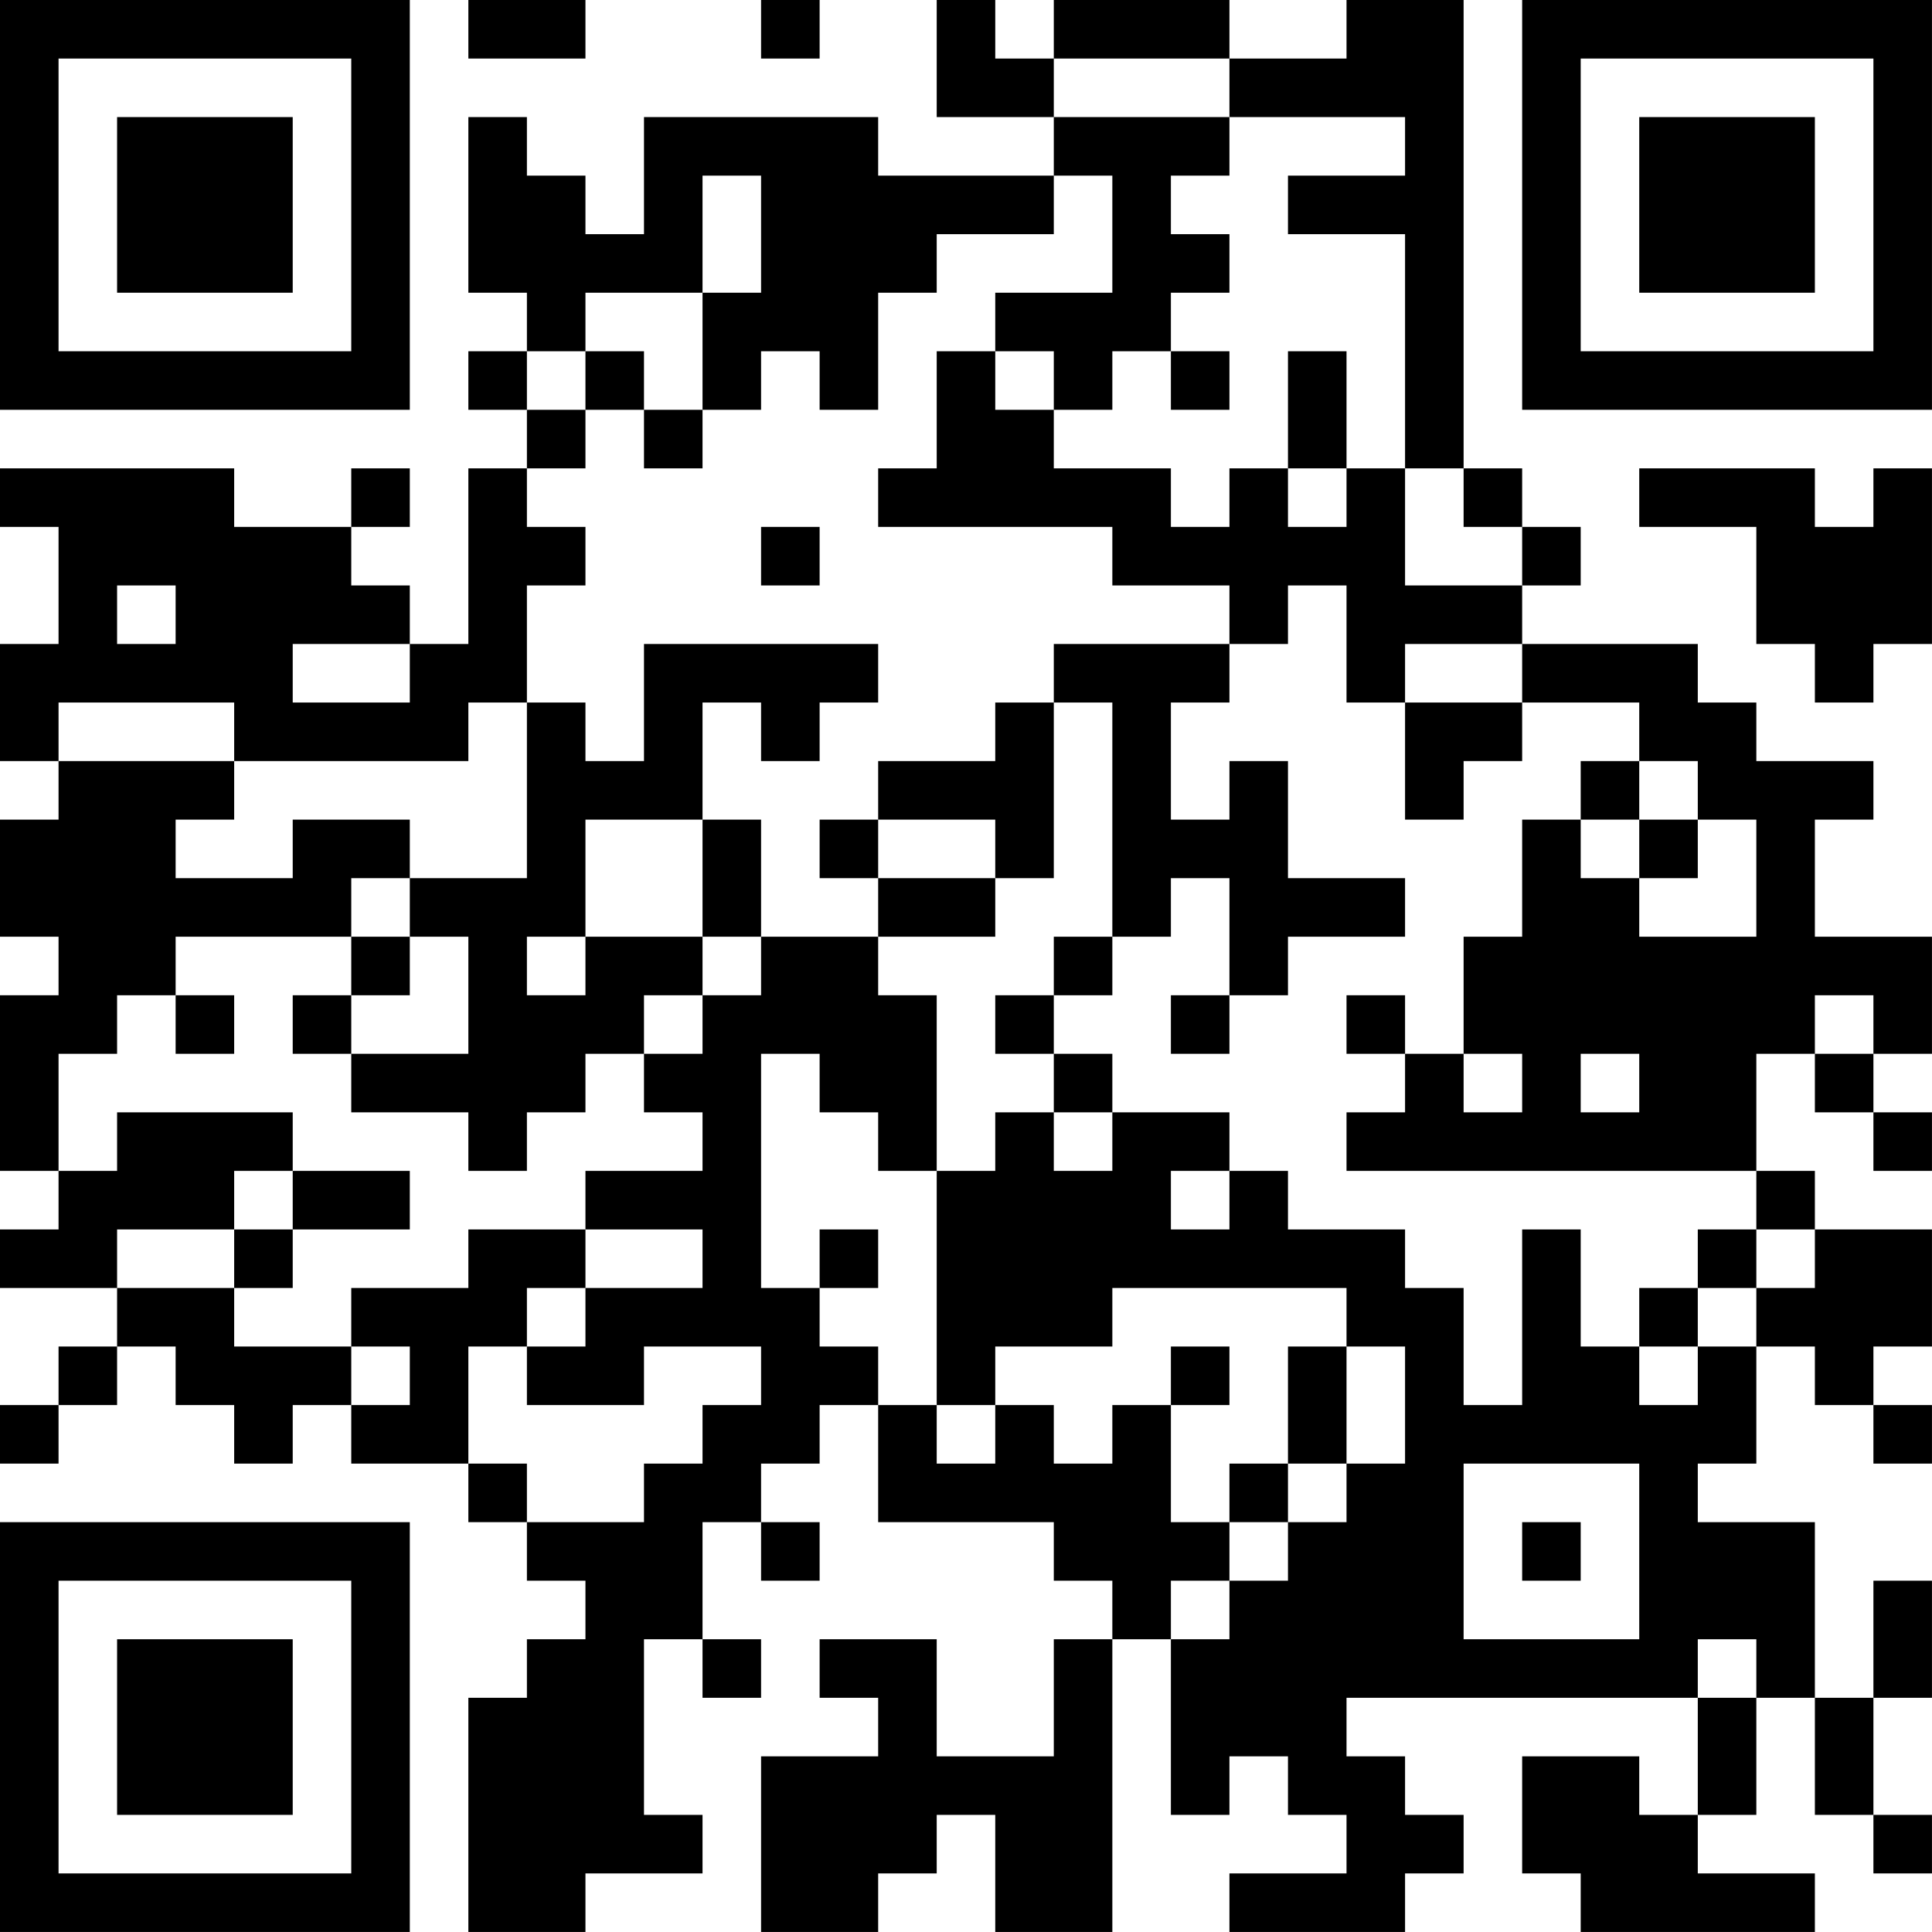 <?xml version="1.0" encoding="UTF-8"?>
<svg xmlns="http://www.w3.org/2000/svg" version="1.1" width="400" height="400" viewBox="0 0 400 400"><rect x="0" y="0" width="400" height="400" fill="#ffffff"/><g transform="scale(12.121)"><g transform="translate(0,0)"><path fill-rule="evenodd" d="M8 0L8 1L10 1L10 0ZM13 0L13 1L14 1L14 0ZM16 0L16 2L18 2L18 3L15 3L15 2L11 2L11 4L10 4L10 3L9 3L9 2L8 2L8 5L9 5L9 6L8 6L8 7L9 7L9 8L8 8L8 11L7 11L7 10L6 10L6 9L7 9L7 8L6 8L6 9L4 9L4 8L0 8L0 9L1 9L1 11L0 11L0 13L1 13L1 14L0 14L0 16L1 16L1 17L0 17L0 20L1 20L1 21L0 21L0 22L2 22L2 23L1 23L1 24L0 24L0 25L1 25L1 24L2 24L2 23L3 23L3 24L4 24L4 25L5 25L5 24L6 24L6 25L8 25L8 26L9 26L9 27L10 27L10 28L9 28L9 29L8 29L8 33L10 33L10 32L12 32L12 31L11 31L11 28L12 28L12 29L13 29L13 28L12 28L12 26L13 26L13 27L14 27L14 26L13 26L13 25L14 25L14 24L15 24L15 26L18 26L18 27L19 27L19 28L18 28L18 30L16 30L16 28L14 28L14 29L15 29L15 30L13 30L13 33L15 33L15 32L16 32L16 31L17 31L17 33L19 33L19 28L20 28L20 31L21 31L21 30L22 30L22 31L23 31L23 32L21 32L21 33L24 33L24 32L25 32L25 31L24 31L24 30L23 30L23 29L29 29L29 31L28 31L28 30L26 30L26 32L27 32L27 33L31 33L31 32L29 32L29 31L30 31L30 29L31 29L31 31L32 31L32 32L33 32L33 31L32 31L32 29L33 29L33 27L32 27L32 29L31 29L31 26L29 26L29 25L30 25L30 23L31 23L31 24L32 24L32 25L33 25L33 24L32 24L32 23L33 23L33 21L31 21L31 20L30 20L30 18L31 18L31 19L32 19L32 20L33 20L33 19L32 19L32 18L33 18L33 16L31 16L31 14L32 14L32 13L30 13L30 12L29 12L29 11L26 11L26 10L27 10L27 9L26 9L26 8L25 8L25 0L23 0L23 1L21 1L21 0L18 0L18 1L17 1L17 0ZM18 1L18 2L21 2L21 3L20 3L20 4L21 4L21 5L20 5L20 6L19 6L19 7L18 7L18 6L17 6L17 5L19 5L19 3L18 3L18 4L16 4L16 5L15 5L15 7L14 7L14 6L13 6L13 7L12 7L12 5L13 5L13 3L12 3L12 5L10 5L10 6L9 6L9 7L10 7L10 8L9 8L9 9L10 9L10 10L9 10L9 12L8 12L8 13L4 13L4 12L1 12L1 13L4 13L4 14L3 14L3 15L5 15L5 14L7 14L7 15L6 15L6 16L3 16L3 17L2 17L2 18L1 18L1 20L2 20L2 19L5 19L5 20L4 20L4 21L2 21L2 22L4 22L4 23L6 23L6 24L7 24L7 23L6 23L6 22L8 22L8 21L10 21L10 22L9 22L9 23L8 23L8 25L9 25L9 26L11 26L11 25L12 25L12 24L13 24L13 23L11 23L11 24L9 24L9 23L10 23L10 22L12 22L12 21L10 21L10 20L12 20L12 19L11 19L11 18L12 18L12 17L13 17L13 16L15 16L15 17L16 17L16 20L15 20L15 19L14 19L14 18L13 18L13 22L14 22L14 23L15 23L15 24L16 24L16 25L17 25L17 24L18 24L18 25L19 25L19 24L20 24L20 26L21 26L21 27L20 27L20 28L21 28L21 27L22 27L22 26L23 26L23 25L24 25L24 23L23 23L23 22L19 22L19 23L17 23L17 24L16 24L16 20L17 20L17 19L18 19L18 20L19 20L19 19L21 19L21 20L20 20L20 21L21 21L21 20L22 20L22 21L24 21L24 22L25 22L25 24L26 24L26 21L27 21L27 23L28 23L28 24L29 24L29 23L30 23L30 22L31 22L31 21L30 21L30 20L23 20L23 19L24 19L24 18L25 18L25 19L26 19L26 18L25 18L25 16L26 16L26 14L27 14L27 15L28 15L28 16L30 16L30 14L29 14L29 13L28 13L28 12L26 12L26 11L24 11L24 12L23 12L23 10L22 10L22 11L21 11L21 10L19 10L19 9L15 9L15 8L16 8L16 6L17 6L17 7L18 7L18 8L20 8L20 9L21 9L21 8L22 8L22 9L23 9L23 8L24 8L24 10L26 10L26 9L25 9L25 8L24 8L24 4L22 4L22 3L24 3L24 2L21 2L21 1ZM10 6L10 7L11 7L11 8L12 8L12 7L11 7L11 6ZM20 6L20 7L21 7L21 6ZM22 6L22 8L23 8L23 6ZM28 8L28 9L30 9L30 11L31 11L31 12L32 12L32 11L33 11L33 8L32 8L32 9L31 9L31 8ZM13 9L13 10L14 10L14 9ZM2 10L2 11L3 11L3 10ZM5 11L5 12L7 12L7 11ZM11 11L11 13L10 13L10 12L9 12L9 15L7 15L7 16L6 16L6 17L5 17L5 18L6 18L6 19L8 19L8 20L9 20L9 19L10 19L10 18L11 18L11 17L12 17L12 16L13 16L13 14L12 14L12 12L13 12L13 13L14 13L14 12L15 12L15 11ZM18 11L18 12L17 12L17 13L15 13L15 14L14 14L14 15L15 15L15 16L17 16L17 15L18 15L18 12L19 12L19 16L18 16L18 17L17 17L17 18L18 18L18 19L19 19L19 18L18 18L18 17L19 17L19 16L20 16L20 15L21 15L21 17L20 17L20 18L21 18L21 17L22 17L22 16L24 16L24 15L22 15L22 13L21 13L21 14L20 14L20 12L21 12L21 11ZM24 12L24 14L25 14L25 13L26 13L26 12ZM27 13L27 14L28 14L28 15L29 15L29 14L28 14L28 13ZM10 14L10 16L9 16L9 17L10 17L10 16L12 16L12 14ZM15 14L15 15L17 15L17 14ZM7 16L7 17L6 17L6 18L8 18L8 16ZM3 17L3 18L4 18L4 17ZM23 17L23 18L24 18L24 17ZM31 17L31 18L32 18L32 17ZM27 18L27 19L28 19L28 18ZM5 20L5 21L4 21L4 22L5 22L5 21L7 21L7 20ZM14 21L14 22L15 22L15 21ZM29 21L29 22L28 22L28 23L29 23L29 22L30 22L30 21ZM20 23L20 24L21 24L21 23ZM22 23L22 25L21 25L21 26L22 26L22 25L23 25L23 23ZM25 25L25 28L28 28L28 25ZM26 26L26 27L27 27L27 26ZM29 28L29 29L30 29L30 28ZM0 0L0 7L7 7L7 0ZM1 1L1 6L6 6L6 1ZM2 2L2 5L5 5L5 2ZM26 0L26 7L33 7L33 0ZM27 1L27 6L32 6L32 1ZM28 2L28 5L31 5L31 2ZM0 26L0 33L7 33L7 26ZM1 27L1 32L6 32L6 27ZM2 28L2 31L5 31L5 28Z" fill="#000000"/></g></g></svg>

